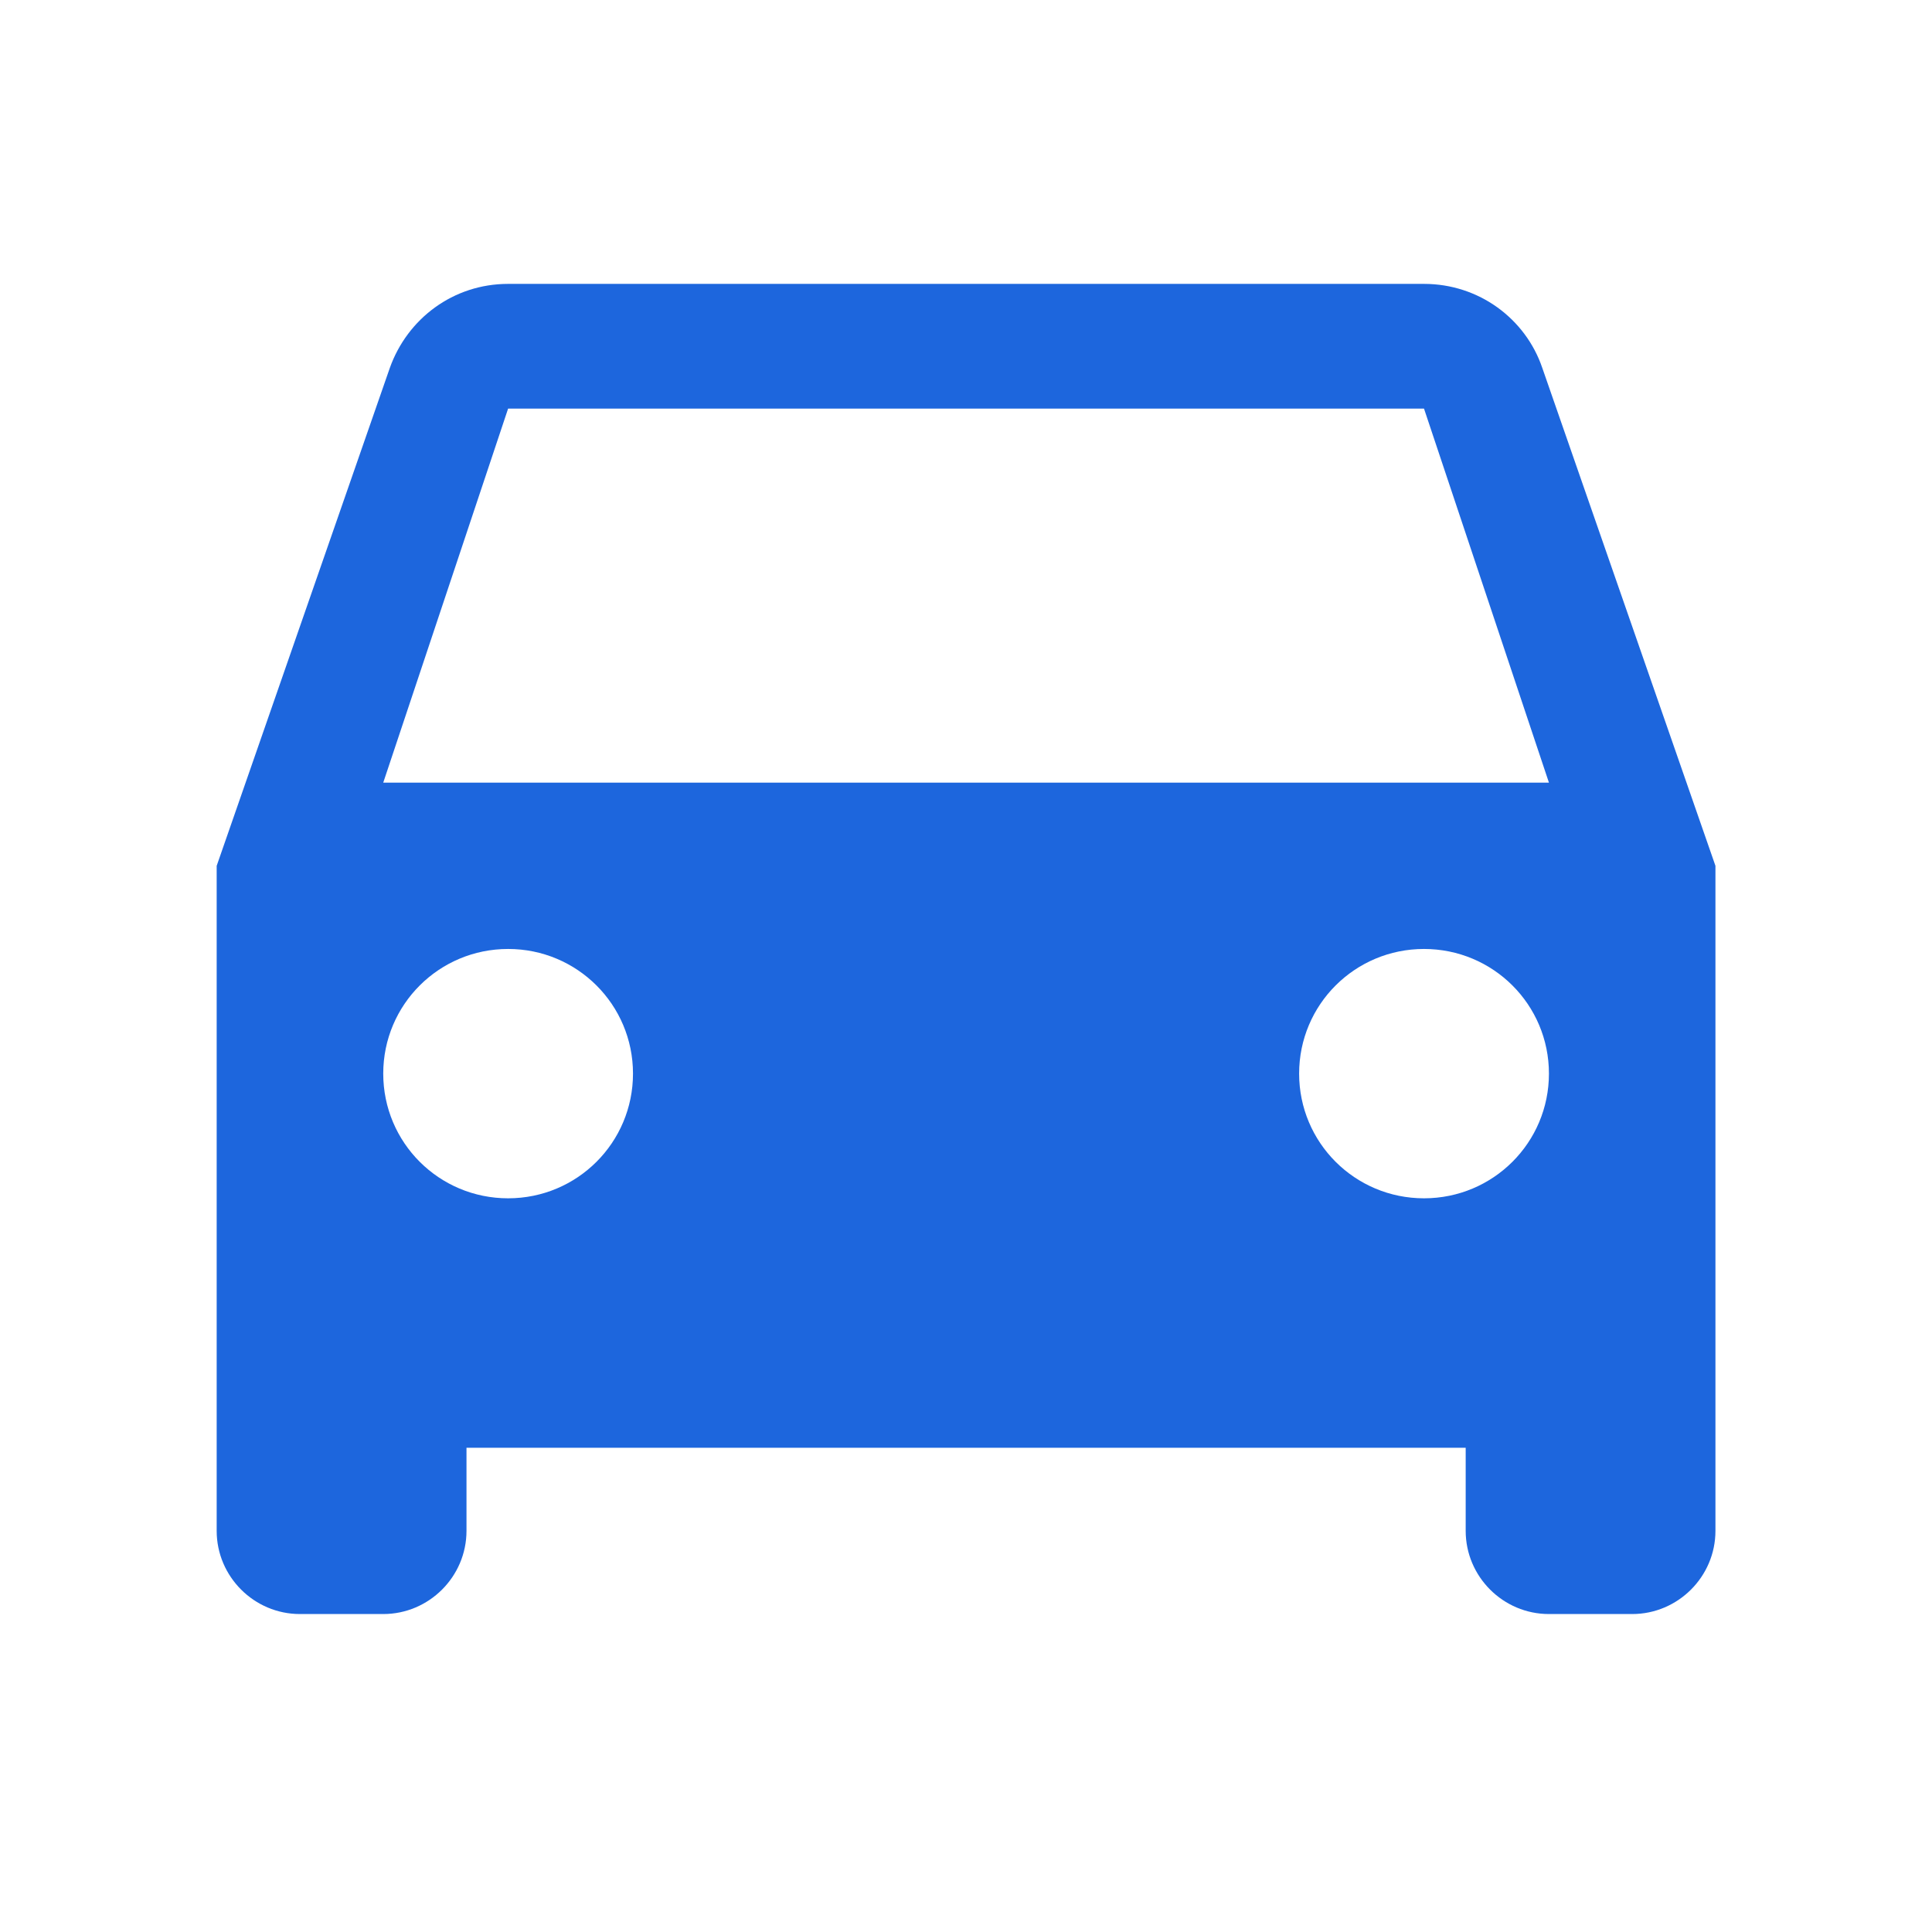 <svg width="33" height="33" viewBox="0 0 33 33" fill="none" xmlns="http://www.w3.org/2000/svg">
<g id="Icon/Outline/Car">
<path id="Vector" d="M26.343 6.283C26.058 5.445 25.262 4.849 24.323 4.849H8.679C7.74 4.849 6.958 5.445 6.659 6.283L3.701 14.789V26.148C3.701 26.93 4.341 27.569 5.123 27.569H6.546C7.328 27.569 7.968 26.93 7.968 26.148V24.729H25.035V26.148C25.035 26.93 25.674 27.569 26.457 27.569H27.879C28.661 27.569 29.301 26.93 29.301 26.148V14.789L26.343 6.283ZM8.679 20.468C7.499 20.468 6.546 19.517 6.546 18.338C6.546 17.16 7.499 16.209 8.679 16.209C9.859 16.209 10.812 17.16 10.812 18.338C10.812 19.517 9.859 20.468 8.679 20.468ZM24.323 20.468C23.143 20.468 22.19 19.517 22.19 18.338C22.19 17.16 23.143 16.209 24.323 16.209C25.504 16.209 26.457 17.16 26.457 18.338C26.457 19.517 25.504 20.468 24.323 20.468ZM6.546 13.368L8.679 6.979H24.323L26.457 13.368H6.546Z" fill="#1D66DD"/>
</g>
</svg>
